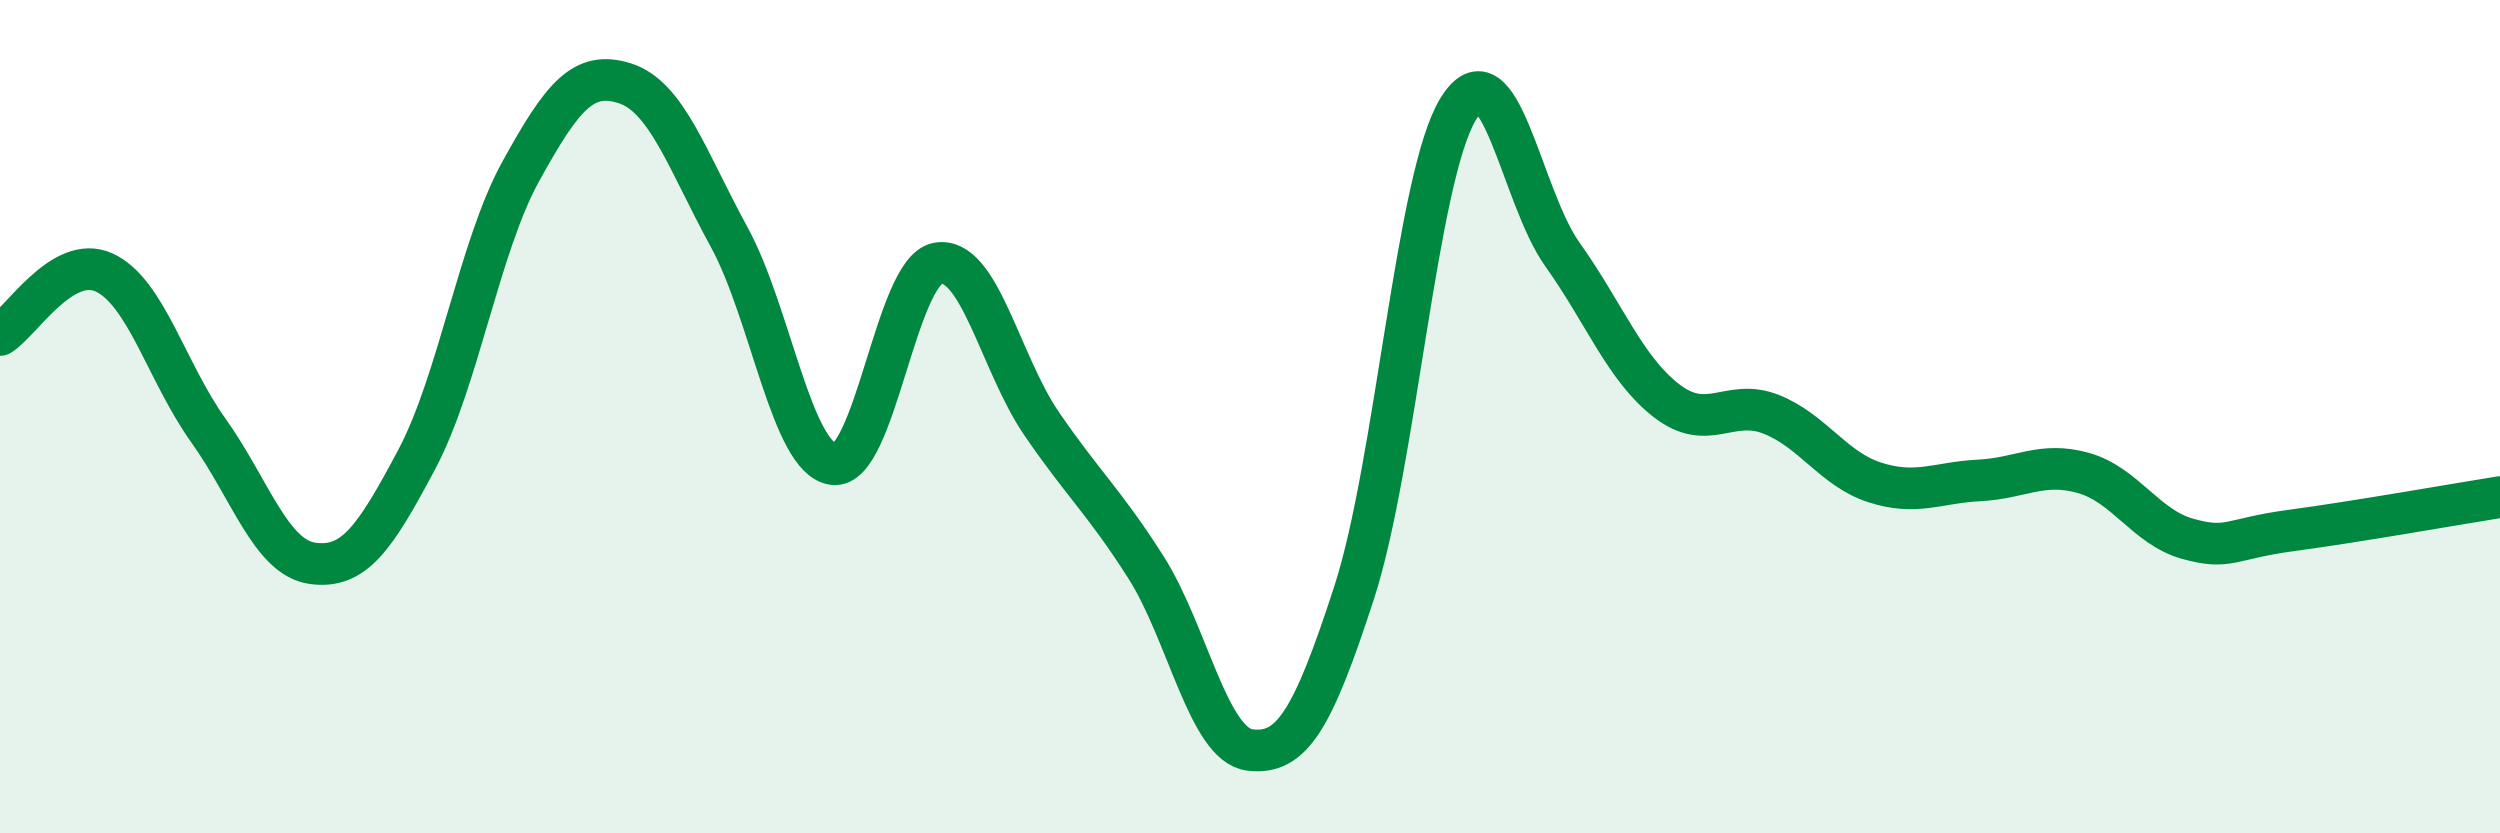 
    <svg width="60" height="20" viewBox="0 0 60 20" xmlns="http://www.w3.org/2000/svg">
      <path
        d="M 0,8.04 C 0.5,7.74 1.5,6.08 2.5,6.54 C 3.5,7 4,8.93 5,10.33 C 6,11.73 6.5,13.38 7.5,13.52 C 8.5,13.66 9,12.91 10,11.03 C 11,9.15 11.5,5.92 12.5,4.11 C 13.5,2.3 14,1.68 15,2 C 16,2.32 16.5,3.86 17.5,5.69 C 18.5,7.52 19,11.01 20,11.14 C 21,11.27 21.5,6.51 22.5,6.32 C 23.5,6.13 24,8.71 25,10.17 C 26,11.63 26.5,12.04 27.5,13.61 C 28.5,15.18 29,17.88 30,18 C 31,18.12 31.5,17.3 32.5,14.22 C 33.5,11.14 34,4.23 35,2.61 C 36,0.99 36.5,4.71 37.5,6.11 C 38.5,7.51 39,8.85 40,9.62 C 41,10.39 41.5,9.55 42.5,9.94 C 43.5,10.33 44,11.26 45,11.58 C 46,11.9 46.5,11.58 47.5,11.53 C 48.5,11.48 49,11.07 50,11.35 C 51,11.63 51.5,12.65 52.5,12.93 C 53.5,13.21 53.5,12.93 55,12.73 C 56.5,12.53 59,12.09 60,11.93L60 20L0 20Z"
        fill="#008740"
        opacity="0.1"
        stroke-linecap="round"
        stroke-linejoin="round"
      />
      <path
        d="M 0,8.04 C 0.5,7.74 1.5,6.08 2.5,6.54 C 3.5,7 4,8.93 5,10.33 C 6,11.73 6.5,13.38 7.5,13.52 C 8.5,13.66 9,12.91 10,11.03 C 11,9.15 11.5,5.92 12.5,4.11 C 13.5,2.3 14,1.68 15,2 C 16,2.32 16.5,3.86 17.5,5.69 C 18.5,7.52 19,11.01 20,11.14 C 21,11.27 21.5,6.51 22.5,6.32 C 23.5,6.13 24,8.71 25,10.17 C 26,11.63 26.5,12.04 27.5,13.61 C 28.5,15.18 29,17.88 30,18 C 31,18.12 31.5,17.3 32.5,14.22 C 33.5,11.14 34,4.23 35,2.61 C 36,0.99 36.5,4.71 37.5,6.11 C 38.5,7.51 39,8.85 40,9.62 C 41,10.39 41.5,9.55 42.5,9.94 C 43.5,10.33 44,11.26 45,11.58 C 46,11.9 46.5,11.58 47.5,11.53 C 48.5,11.48 49,11.07 50,11.35 C 51,11.63 51.5,12.65 52.5,12.93 C 53.5,13.21 53.5,12.93 55,12.73 C 56.5,12.53 59,12.09 60,11.93"
        stroke="#008740"
        stroke-width="1"
        fill="none"
        stroke-linecap="round"
        stroke-linejoin="round"
      />
    </svg>
  